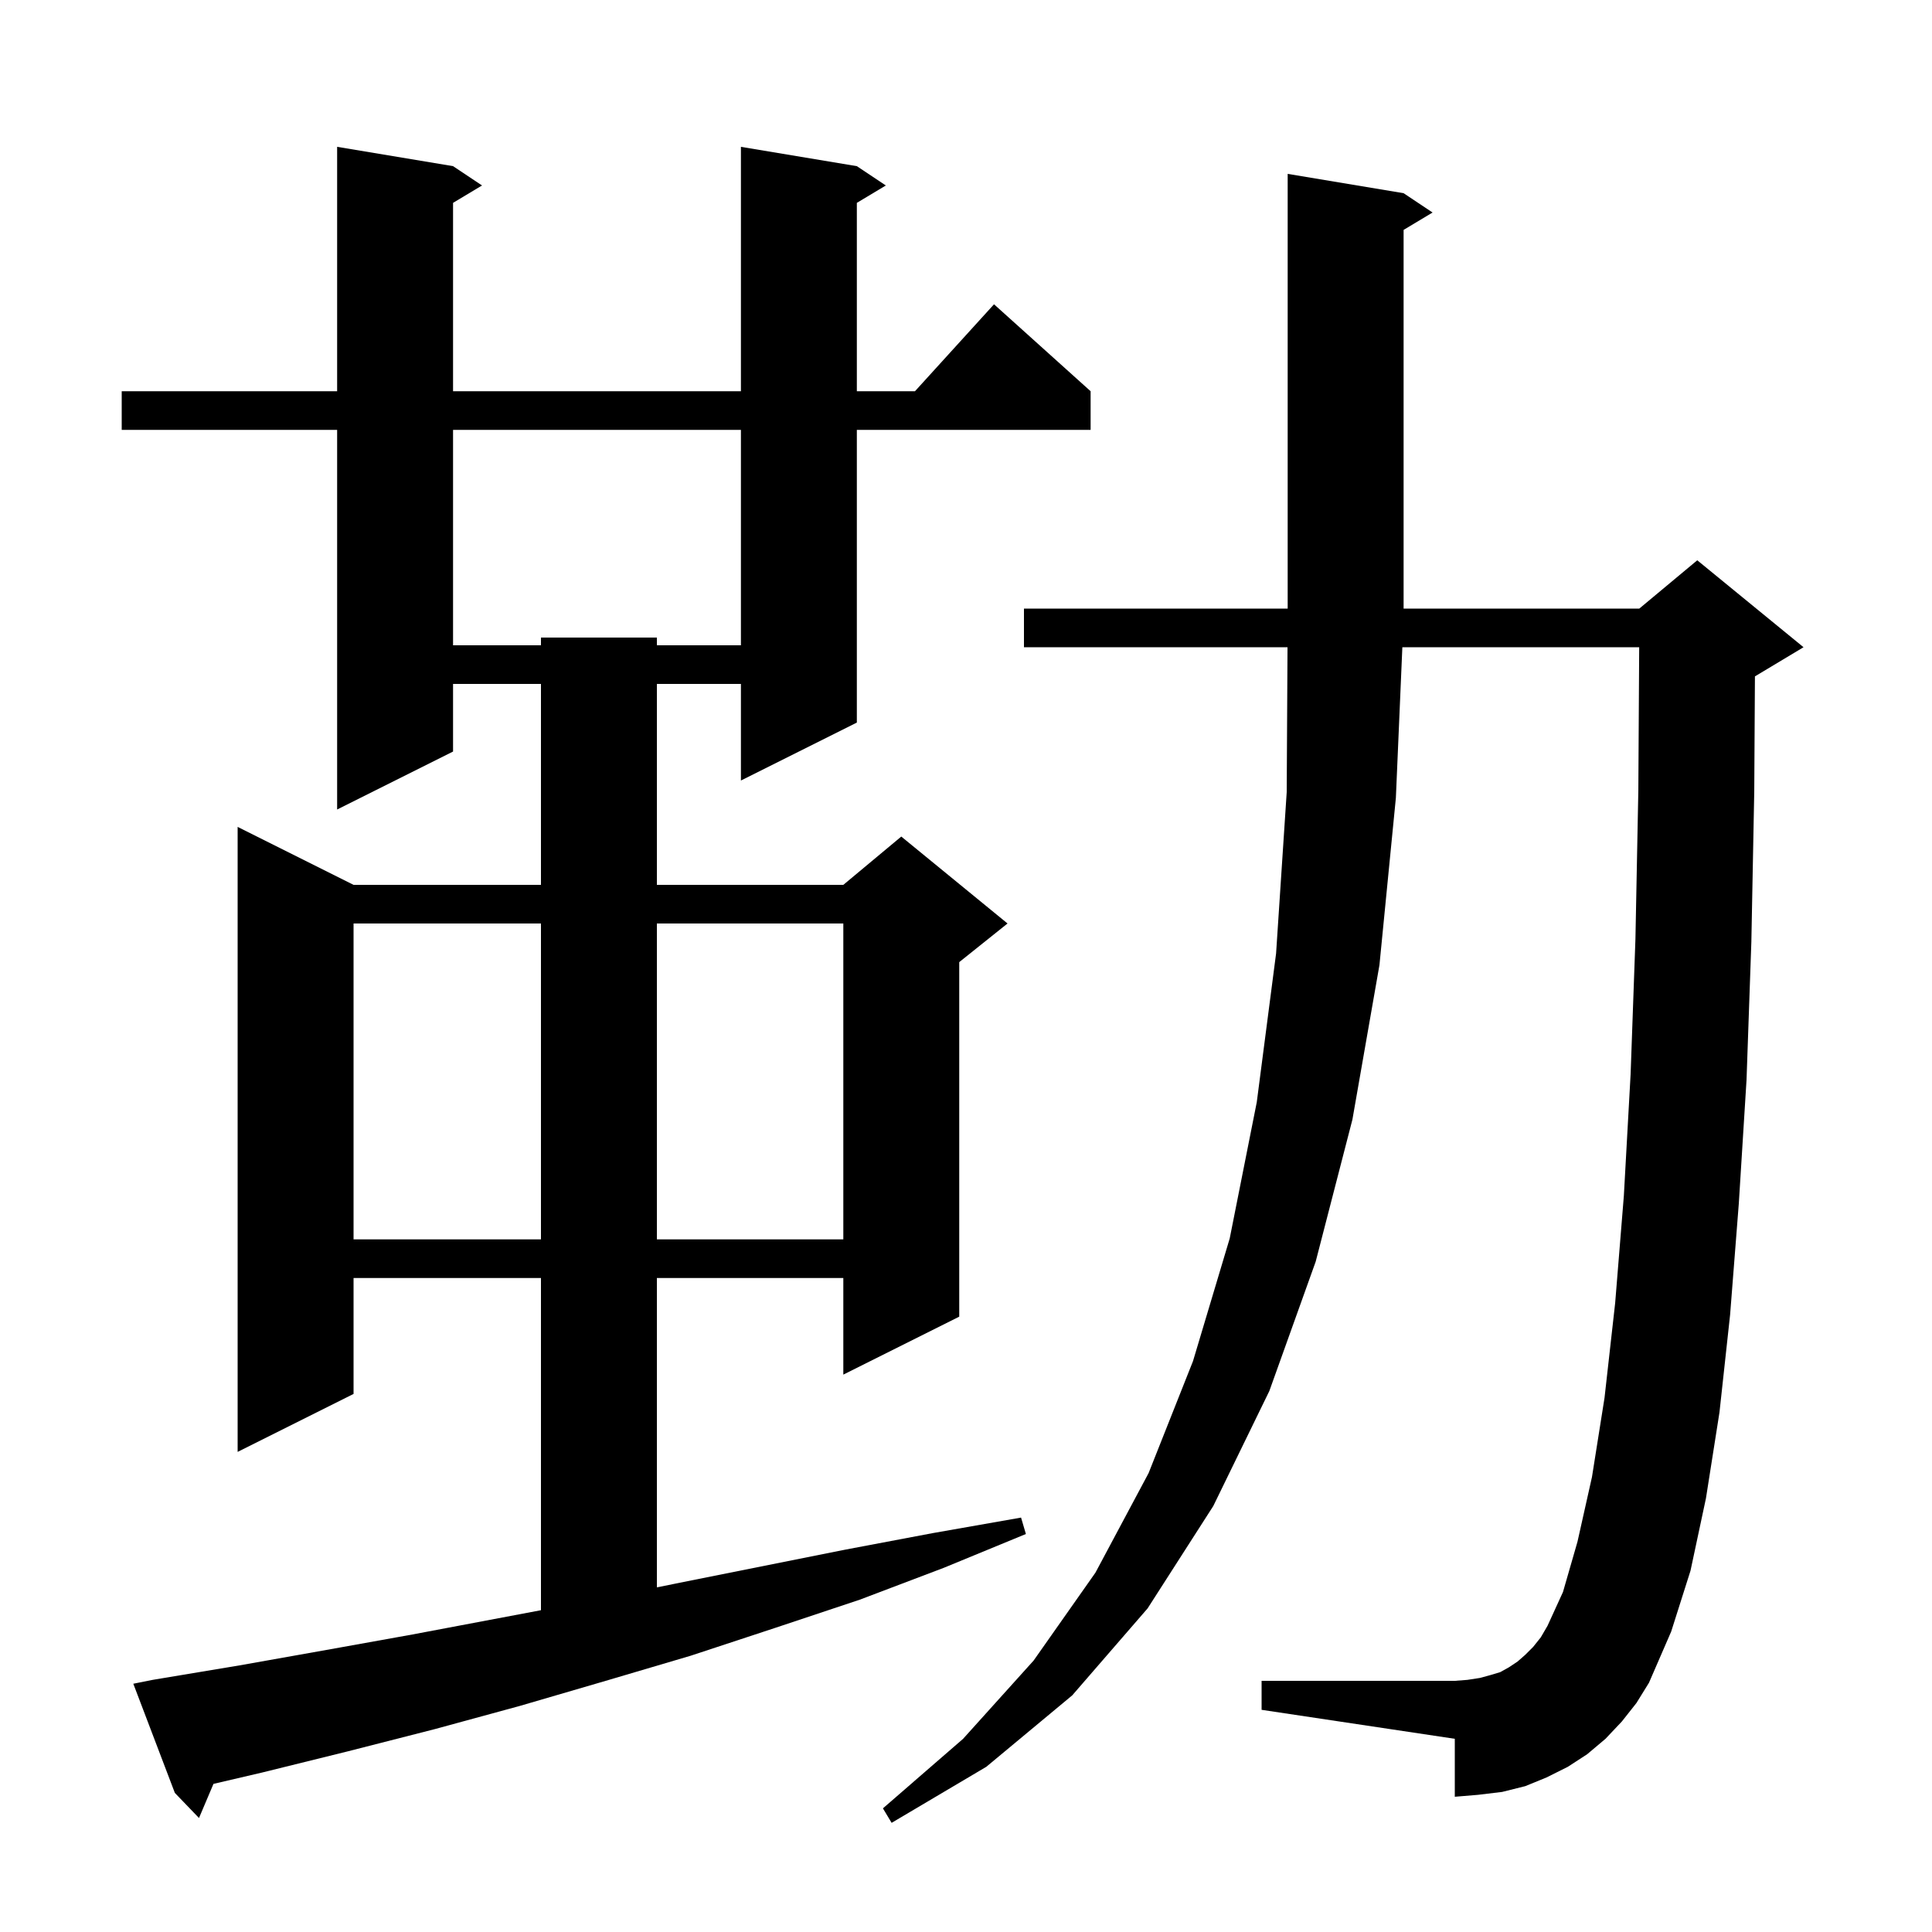 <svg xmlns="http://www.w3.org/2000/svg" xmlns:xlink="http://www.w3.org/1999/xlink" version="1.1" baseProfile="full" viewBox="0 0 200 200" width="200" height="200"><g fill="currentColor"><path d="M 167.9 178.2 L 166.2 180.0 L 164.3 181.6 L 162.3 182.9 L 160.1 184.0 L 157.9 184.9 L 155.5 185.5 L 153.0 185.8 L 150.6 186.0 L 150.6 180.0 L 130.6 177.0 L 130.6 174.0 L 150.6 174.0 L 151.9 173.9 L 153.2 173.7 L 154.3 173.4 L 155.3 173.1 L 156.2 172.6 L 157.1 172.0 L 157.9 171.3 L 158.7 170.5 L 159.5 169.5 L 160.2 168.3 L 161.8 164.8 L 163.3 159.6 L 164.8 152.9 L 166.1 144.7 L 167.2 134.9 L 168.1 123.8 L 168.8 111.2 L 169.3 97.2 L 169.6 81.8 L 169.688 67.0 L 145.171 67.0 L 144.5 82.6 L 142.8 99.9 L 140.0 115.9 L 136.2 130.6 L 131.4 144.0 L 125.6 155.9 L 118.8 166.5 L 111.0 175.5 L 102.1 182.9 L 92.3 188.7 L 91.4 187.2 L 99.7 180.0 L 107.0 171.9 L 113.4 162.8 L 118.9 152.5 L 123.5 140.9 L 127.3 128.2 L 130.1 114.1 L 132.1 98.7 L 133.2 82.0 L 133.283 67.0 L 106.0 67.0 L 106.0 63.0 L 133.3 63.0 L 133.3 18.0 L 145.3 20.0 L 148.3 22.0 L 145.3 23.8 L 145.3 63.0 L 169.7 63.0 L 175.7 58.0 L 186.7 67.0 L 181.7 70.0 L 181.67 70.012 L 181.6 81.9 L 181.3 97.5 L 180.8 111.8 L 180.0 124.6 L 179.1 136.1 L 178.0 146.2 L 176.6 155.1 L 175.0 162.6 L 173.0 168.9 L 170.7 174.2 L 169.4 176.3 Z M 15.8 173.9 L 24.8 172.4 L 33.8 170.8 L 42.7 169.2 L 56.0 166.688 L 56.0 132.3 L 36.6 132.3 L 36.6 144.3 L 24.6 150.3 L 24.6 85.6 L 36.6 91.6 L 56.0 91.6 L 56.0 70.8 L 46.9 70.8 L 46.9 77.8 L 34.9 83.8 L 34.9 44.5 L 12.6 44.5 L 12.6 40.5 L 34.9 40.5 L 34.9 15.2 L 46.9 17.2 L 49.9 19.2 L 46.9 21.0 L 46.9 40.5 L 76.7 40.5 L 76.7 15.2 L 88.7 17.2 L 91.7 19.2 L 88.7 21.0 L 88.7 40.5 L 94.718 40.5 L 102.9 31.5 L 112.9 40.5 L 112.9 44.5 L 88.7 44.5 L 88.7 74.8 L 76.7 80.8 L 76.7 70.8 L 68.0 70.8 L 68.0 91.6 L 87.3 91.6 L 93.3 86.6 L 104.3 95.6 L 99.3 99.6 L 99.3 136.3 L 87.3 142.3 L 87.3 132.3 L 68.0 132.3 L 68.0 164.324 L 69.6 164.0 L 87.6 160.4 L 96.6 158.7 L 105.7 157.1 L 106.2 158.8 L 97.7 162.3 L 89.0 165.6 L 80.3 168.5 L 71.5 171.4 L 62.7 174.0 L 53.8 176.6 L 45.0 179.0 L 36.0 181.3 L 27.1 183.5 L 22.099 184.667 L 20.6 188.2 L 18.1 185.6 L 13.8 174.3 Z M 36.6 95.6 L 36.6 128.3 L 56.0 128.3 L 56.0 95.6 Z M 68.0 95.6 L 68.0 128.3 L 87.3 128.3 L 87.3 95.6 Z M 46.9 44.5 L 46.9 66.8 L 56.0 66.8 L 56.0 66.0 L 68.0 66.0 L 68.0 66.8 L 76.7 66.8 L 76.7 44.5 Z "/></g></svg>